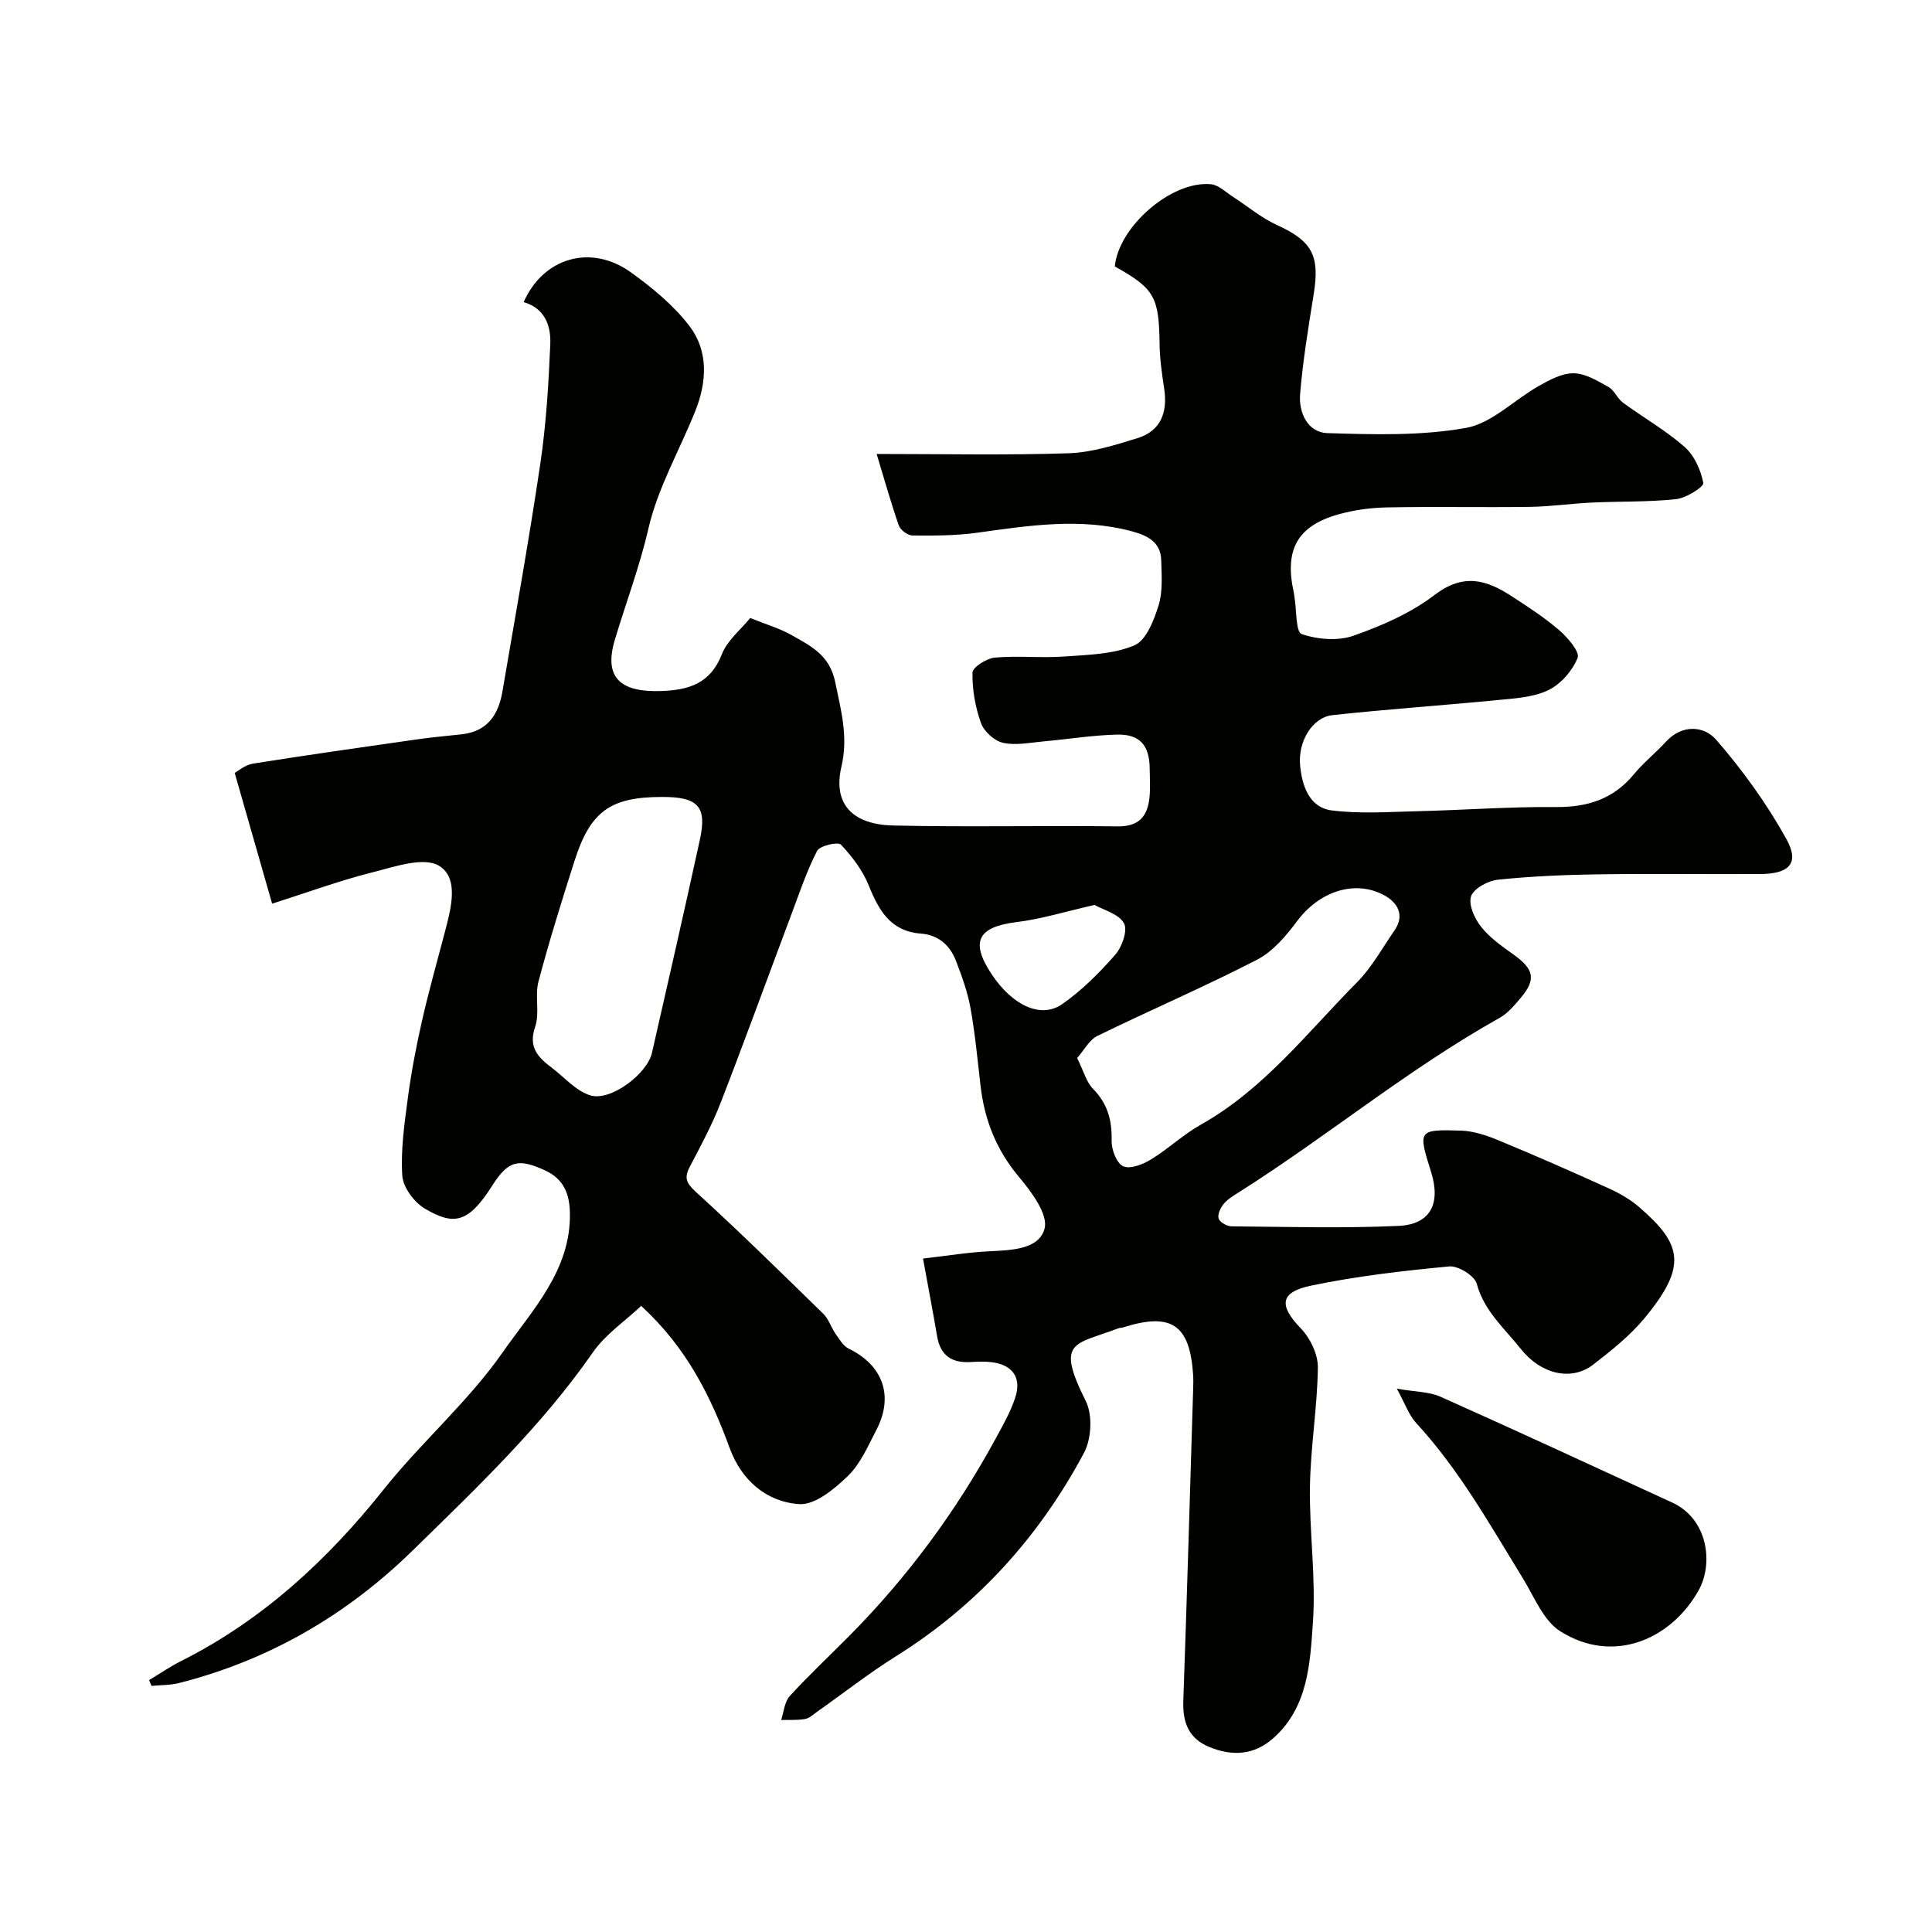 <svg enable-background="new 0 0 400 400" viewBox="0 0 400 400" xmlns="http://www.w3.org/2000/svg"><g fill="#010100"><path d="m191.1 260.57c5.01-.57 9.36-1.3 13.73-1.51 4.56-.22 10.29-.36 11.44-4.7.77-2.93-2.71-7.6-5.28-10.66-4.72-5.61-7.18-11.87-7.99-18.99-.62-5.36-1.12-10.75-2.08-16.05-.6-3.34-1.79-6.6-3.02-9.78-1.25-3.21-3.64-5.32-7.25-5.59-6.26-.48-8.69-4.77-10.78-9.95-1.26-3.12-3.44-6.02-5.77-8.47-.61-.64-4.38.22-4.93 1.3-2.19 4.27-3.72 8.87-5.41 13.38-4.86 12.93-9.57 25.92-14.57 38.8-1.76 4.53-4.09 8.86-6.36 13.18-1.21 2.29-.79 3.38 1.22 5.22 9 8.21 17.7 16.75 26.42 25.27 1.12 1.09 1.6 2.81 2.53 4.14.79 1.12 1.58 2.51 2.73 3.07 7.07 3.43 9.38 9.8 5.71 16.83-1.73 3.32-3.28 6.99-5.88 9.51-2.77 2.69-6.8 6.05-10.07 5.84-6.75-.43-11.96-4.91-14.39-11.53-3.93-10.72-8.85-20.77-18.35-29.51-3.35 3.16-7.4 5.88-9.99 9.61-10.66 15.35-24.11 28.1-37.34 41.05-13.67 13.37-29.75 22.7-48.37 27.43-1.83.46-3.78.4-5.68.59-.17-.4-.34-.8-.51-1.2 2.22-1.33 4.37-2.81 6.68-3.97 16.83-8.48 30.23-20.86 41.92-35.53 7.8-9.79 17.5-18.16 24.62-28.37 6.06-8.68 14.18-16.99 13.91-28.91-.08-3.76-1.19-6.93-5.1-8.73-5.5-2.53-7.64-2.16-11.01 3.18-5.01 7.92-8.06 8.14-13.89 4.73-2.22-1.3-4.54-4.41-4.7-6.83-.35-5.34.45-10.8 1.16-16.16.71-5.32 1.72-10.62 2.91-15.86 1.4-6.18 3.13-12.28 4.74-18.41 1.28-4.86 3-11.21-1.21-13.74-3.21-1.93-9.27.23-13.86 1.38-6.73 1.69-13.27 4.11-20.69 6.47-2.67-9.32-5.05-17.65-7.75-27.08.65-.34 2.14-1.66 3.79-1.92 11.3-1.8 22.62-3.4 33.95-5.02 3.07-.44 6.17-.71 9.26-1.05 5.28-.57 7.6-4.03 8.42-8.79 2.69-15.77 5.53-31.51 7.87-47.33 1.2-8.14 1.7-16.4 2.05-24.63.16-3.8-1.09-7.45-5.51-8.73 4.03-9.16 13.87-12.14 22.19-6.17 4.45 3.2 8.88 6.84 12.16 11.16 3.95 5.2 3.58 11.56 1.18 17.56-3.24 8.11-7.76 15.89-9.69 24.29-1.83 7.94-4.67 15.4-6.97 23.1-2.34 7.83 1.18 10.87 9.59 10.58 5.75-.2 10.2-1.55 12.57-7.61 1.13-2.89 3.95-5.13 5.88-7.51 3.2 1.3 6.06 2.12 8.58 3.55 3.95 2.24 7.87 4.12 9.01 9.71 1.2 5.88 2.74 11.3 1.29 17.51-1.92 8.21 2.86 12.01 10.67 12.19 15.49.36 31-.02 46.5.18 4.49.06 6.21-2.12 6.61-6.01.2-1.98.06-4 .04-6-.04-4.76-2.04-7.12-6.81-6.99-5.07.13-10.13.96-15.2 1.41-2.79.25-5.72.88-8.36.29-1.78-.4-3.92-2.33-4.55-4.07-1.19-3.3-1.83-6.96-1.77-10.46.02-1.11 2.92-2.96 4.63-3.11 4.8-.43 9.67.12 14.48-.23 4.87-.35 10.06-.46 14.42-2.31 2.44-1.03 4.04-5.19 5-8.26.9-2.9.63-6.22.55-9.34-.09-3.81-2.9-5.16-6.08-6.01-10.72-2.87-21.37-1.18-32.07.3-4.4.61-8.91.61-13.36.57-.98-.01-2.49-1.14-2.82-2.08-1.64-4.68-2.97-9.47-4.59-14.8 13.83 0 26.81.28 39.77-.15 4.77-.16 9.58-1.69 14.21-3.12 4.86-1.5 6.28-5.33 5.56-10.19-.46-3.08-.92-6.19-.96-9.29-.12-9.76-1.05-11.5-9.27-16.07.77-8.24 11.74-17.8 19.89-17.03 1.6.15 3.1 1.66 4.59 2.62 3.01 1.93 5.81 4.33 9.03 5.8 7.26 3.31 8.96 6.24 7.69 14.2-1.11 6.93-2.26 13.87-2.84 20.86-.31 3.81 1.57 7.92 5.65 8.05 9.56.3 19.33.59 28.67-1.07 5.37-.95 9.99-5.81 15.09-8.68 2.23-1.26 4.81-2.67 7.22-2.64 2.43.03 4.95 1.57 7.21 2.83 1.22.68 1.83 2.38 2.99 3.24 4.23 3.11 8.86 5.73 12.78 9.18 2.01 1.77 3.36 4.79 3.87 7.46.15.79-3.53 3.13-5.61 3.35-5.78.62-11.64.44-17.46.71-4.27.2-8.53.83-12.8.89-9.83.14-19.67-.08-29.5.11-3.4.06-6.89.52-10.16 1.44-8.54 2.4-11.22 7.32-9.26 16.16.07.32.1.65.15.98.45 2.67.25 7.21 1.48 7.64 3.27 1.13 7.5 1.48 10.72.35 5.87-2.06 11.86-4.67 16.76-8.41 5.96-4.56 10.66-3.24 15.96.2 3.42 2.22 6.87 4.46 9.94 7.11 1.73 1.5 4.25 4.45 3.76 5.68-1.07 2.66-3.46 5.42-6.03 6.67-3.08 1.5-6.89 1.72-10.42 2.06-11.44 1.12-22.92 1.89-34.35 3.14-4.05.44-7.16 5.38-6.65 10.48.41 4.12 1.86 8.64 6.56 9.24 5.76.73 11.69.31 17.54.17 9.6-.23 19.21-.96 28.8-.87 6.56.06 11.91-1.62 16.17-6.75 2.01-2.43 4.52-4.44 6.66-6.77 3.39-3.71 7.94-3.26 10.4-.42 5.49 6.32 10.5 13.26 14.55 20.58 2.76 4.98.62 7.2-5.42 7.23-11.17.06-22.33-.1-33.5.06-6.93.1-13.89.39-20.78 1.11-2.06.21-5.02 1.8-5.59 3.44-.59 1.71.73 4.62 2.08 6.32 1.8 2.27 4.32 4.03 6.72 5.75 4.25 3.03 4.72 5.15 1.43 9.02-1.28 1.51-2.65 3.15-4.34 4.09-18.99 10.63-35.74 24.58-54.08 36.17-1.1.69-2.27 1.4-3.07 2.39-.65.8-1.28 2.19-1 2.99.27.77 1.72 1.59 2.66 1.6 11.53.1 23.08.43 34.58-.09 6.63-.3 8.79-4.63 6.74-11.17-2.72-8.66-2.72-8.82 6.16-8.56 2.62.07 5.33.99 7.8 2.01 7.68 3.18 15.29 6.52 22.85 9.96 2.21 1 4.41 2.26 6.24 3.84 8.92 7.69 10.07 12.22 1.17 22.99-3.02 3.65-6.86 6.71-10.63 9.63-4.54 3.52-10.86 2.01-15.02-3.24-3.37-4.25-7.58-7.81-9.12-13.49-.45-1.65-3.84-3.75-5.68-3.58-9.58.9-19.18 2.01-28.59 3.97-6.57 1.37-6.69 4.14-2.14 8.87 1.95 2.02 3.56 5.38 3.52 8.11-.11 8.2-1.51 16.39-1.64 24.59-.15 9.42 1.27 18.9.61 28.26-.59 8.46-1.01 17.54-8.25 23.92-3.95 3.48-8.45 3.73-13.19 1.78-4.28-1.76-5.54-5.08-5.39-9.52.76-21.53 1.38-43.06 2.04-64.59.03-1 .06-2-.01-3-.68-10.34-4.52-12.93-14.48-9.77-.31.1-.67.07-.97.18-9.09 3.49-13.11 2.41-6.77 15.08 1.43 2.85 1.18 7.8-.35 10.68-9.25 17.36-22.09 31.59-38.9 42.12-5.66 3.54-10.94 7.69-16.4 11.54-.79.56-1.59 1.33-2.47 1.48-1.62.28-3.31.16-4.96.21.57-1.68.7-3.77 1.8-4.97 3.98-4.35 8.3-8.39 12.45-12.58 11.93-12.06 21.91-25.58 30.03-40.46 1.53-2.8 3.15-5.63 4.16-8.63 1.42-4.2-.46-6.88-4.81-7.44-1.48-.19-3-.11-4.5-.03-3.92.21-6.2-1.46-6.85-5.44-.88-5.21-1.89-10.41-2.9-15.99zm31.91-41.52c1.39 2.81 1.92 5 3.28 6.37 3.05 3.09 3.96 6.56 3.86 10.78-.04 1.82 1.03 4.64 2.39 5.26 1.43.65 4.06-.37 5.73-1.39 3.58-2.18 6.69-5.17 10.33-7.21 13.09-7.35 22.09-19.13 32.37-29.5 3.06-3.09 5.22-7.08 7.73-10.7 2.29-3.29.51-5.9-2.16-7.33-6.16-3.3-13.48-.66-17.96 5.34-2.29 3.07-5.04 6.34-8.34 8.04-10.84 5.59-22.08 10.41-33.05 15.77-1.67.83-2.72 2.93-4.18 4.57zm-85.88-54.05c-10.74 0-14.89 2.92-18.19 13.26-2.64 8.28-5.24 16.58-7.46 24.98-.78 2.97.3 6.49-.68 9.34-1.47 4.26.61 6.35 3.44 8.48 2.64 1.99 5.02 4.83 7.99 5.73 4.2 1.27 11.76-4.45 12.75-8.8 3.35-14.72 6.72-29.44 9.93-44.19 1.49-6.83-.39-8.8-7.78-8.8zm89.49 22.36c-6.02 1.36-11.02 2.92-16.14 3.55-8 .98-9.65 4.02-5.22 10.72 4.3 6.51 10.22 9.36 14.66 6.26 4.08-2.85 7.72-6.49 11.01-10.26 1.4-1.6 2.59-5.07 1.77-6.5-1.1-1.93-4.21-2.72-6.08-3.77z"/><path d="m289.2 287.51c3.82.67 6.68.61 9.04 1.67 16.06 7.17 32.02 14.57 48 21.92 7.41 3.41 8.53 12.64 5.45 18.15-5.67 10.16-17.65 15.43-28.65 8.49-3.5-2.21-5.39-7.13-7.75-10.97-6.83-11.11-13.2-22.53-22.14-32.21-1.46-1.6-2.2-3.87-3.95-7.05z"/></g></svg>